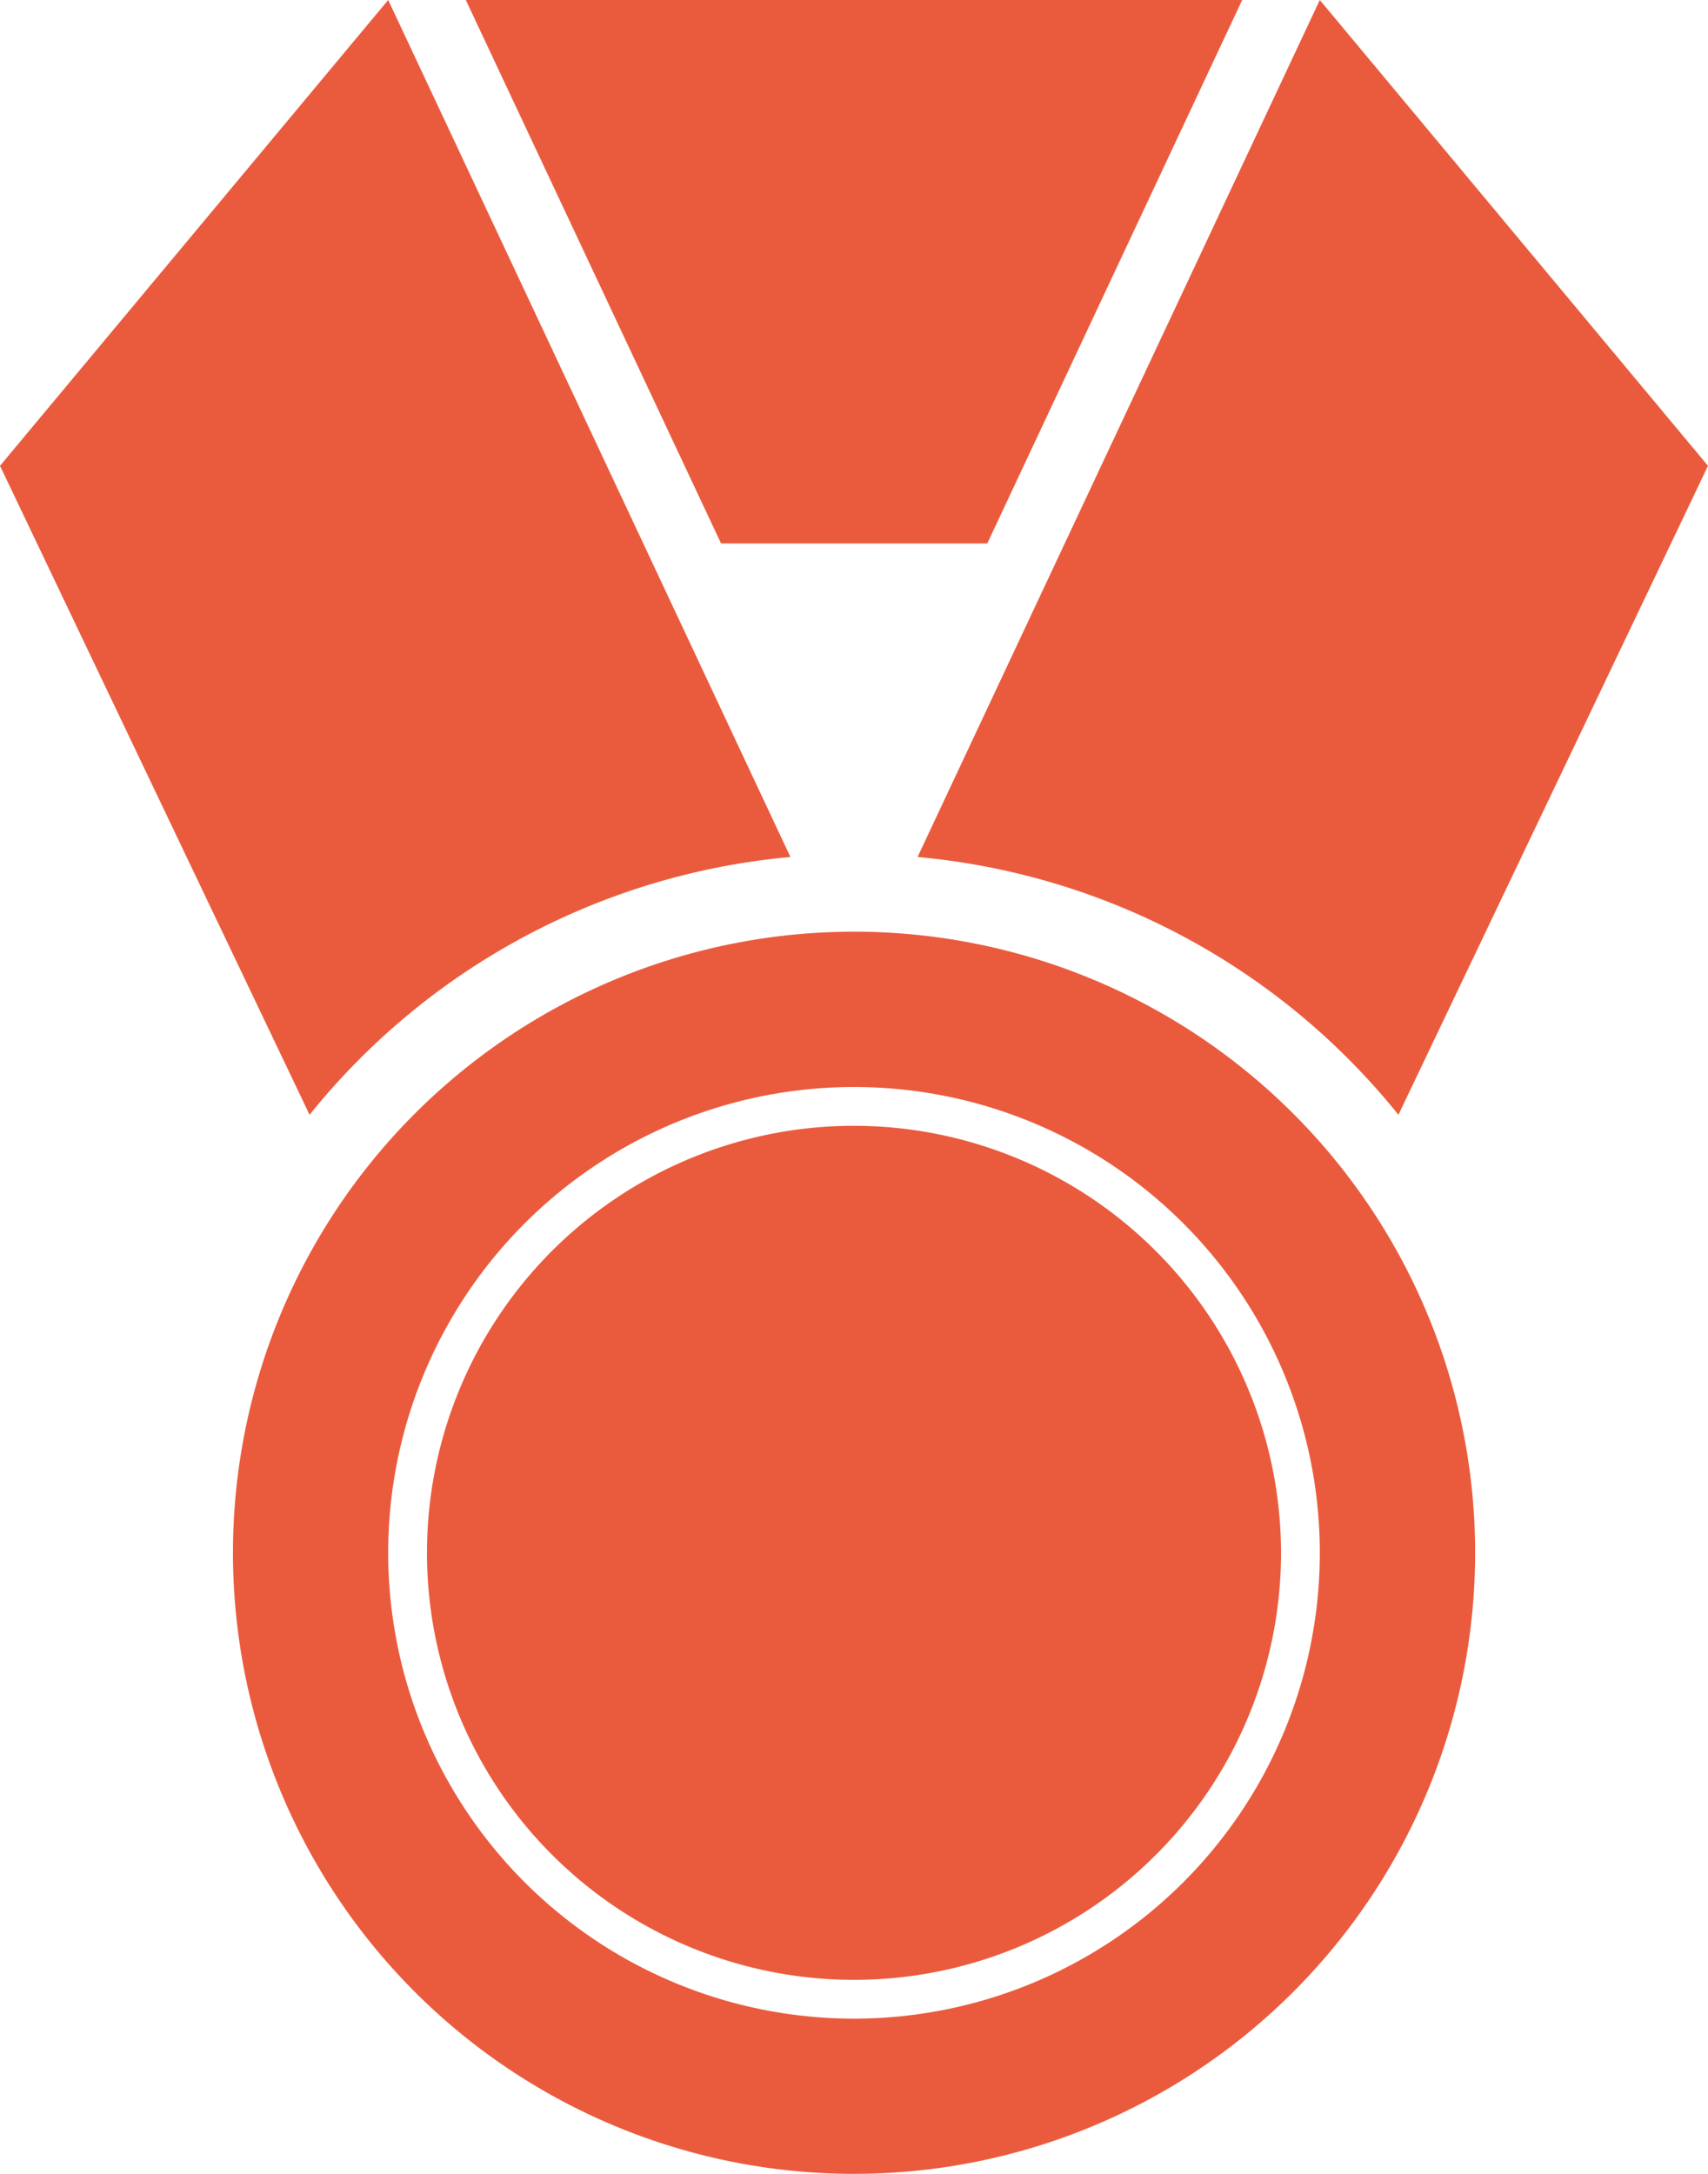 <svg id="ribbon-a" xmlns="http://www.w3.org/2000/svg" width="35.63" height="45.347" viewBox="0 0 35.63 45.347">
  <path id="Path_135563" data-name="Path 135563" d="M27.312,2.25,18.921,20.127a14.552,14.552,0,0,1,10.031,5.378L35.41,11.967Z" transform="translate(0.22 -2.25)" fill="#ea5b3e"/>
  <path id="Path_135564" data-name="Path 135564" d="M13.723,2.25l8.391,17.877a14.552,14.552,0,0,0-10.031,5.378L5.625,11.967Z" transform="translate(-5.625 -2.25)" fill="#ea5b3e"/>
  <path id="Path_135565" data-name="Path 135565" d="M21.8,2.25H12.375L17.7,13.587h5.553L28.571,2.25Z" transform="translate(-2.658 -2.25)" fill="#ea5b3e"/>
  <path id="Path_135566" data-name="Path 135566" d="M21.956,15.75A12.956,12.956,0,1,0,34.913,28.706,12.956,12.956,0,0,0,21.956,15.75Zm0,22.674a9.717,9.717,0,1,1,9.717-9.717A9.717,9.717,0,0,1,21.956,38.424Z" transform="translate(-4.141 3.685)" fill="#ea5b3e"/>
  <path id="Path_135567" data-name="Path 135567" d="M20.72,18.563a8.908,8.908,0,1,0,8.908,8.908A8.918,8.918,0,0,0,20.72,18.563Z" transform="translate(-2.905 4.921)" fill="#ea5b3e"/>
</svg>
